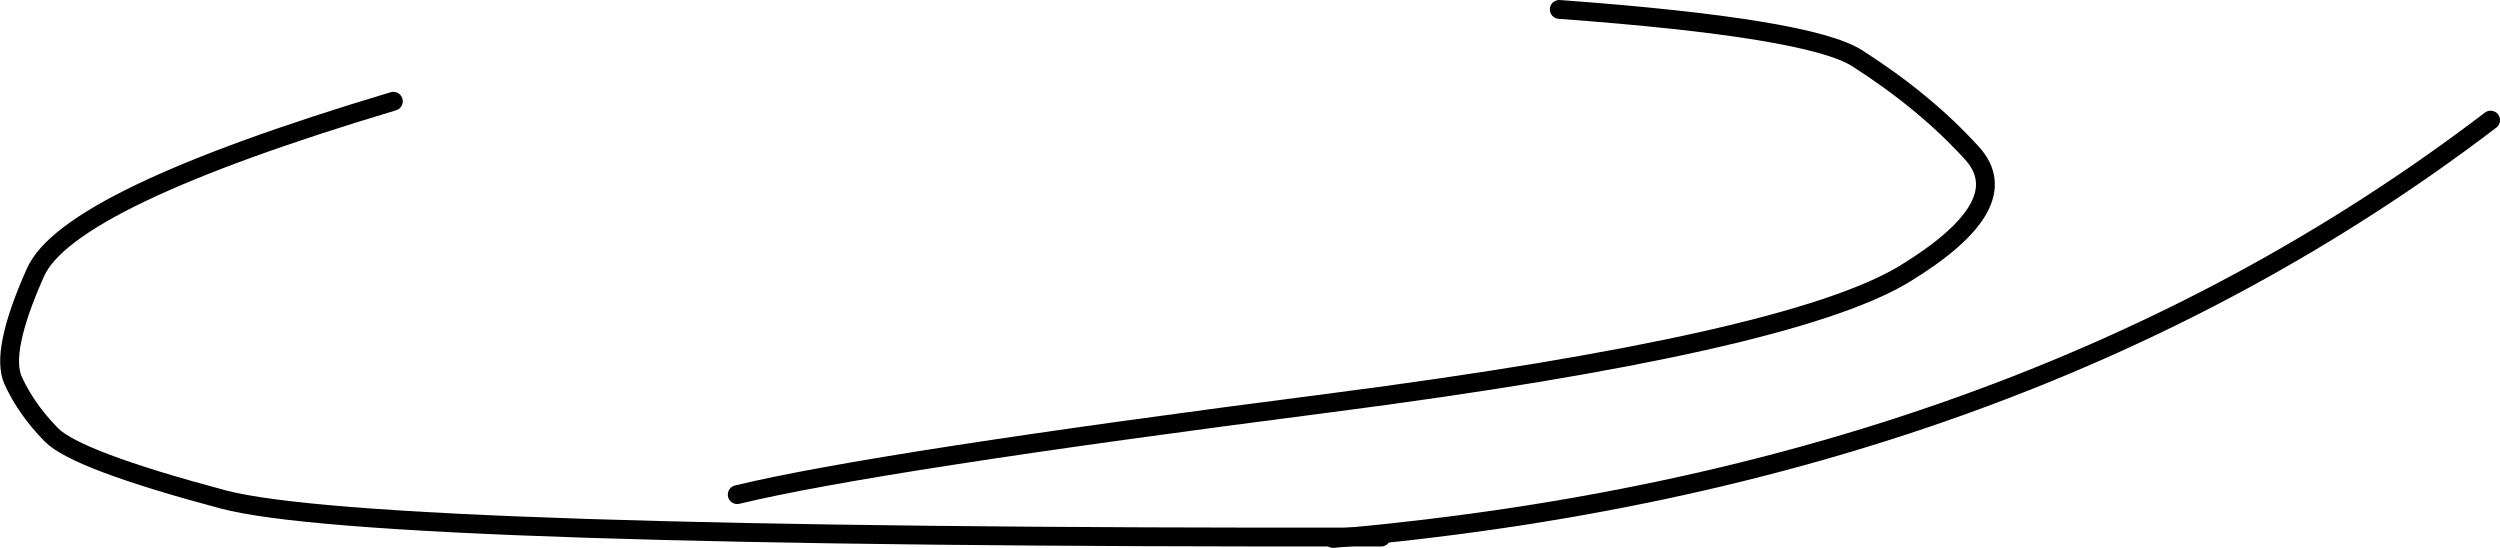 <?xml version="1.0" encoding="UTF-8" standalone="no"?>
<svg xmlns:xlink="http://www.w3.org/1999/xlink" height="58.15px" width="265.35px" xmlns="http://www.w3.org/2000/svg">
  <g transform="matrix(1.0, 0.0, 0.0, 1.0, -107.5, -161.35)">
    <path d="M273.0 162.35 Q299.6 164.3 304.65 167.55 311.85 172.15 316.8 177.6 321.75 183.05 309.6 190.45 297.4 197.8 248.8 204.1 200.2 210.35 185.75 213.85 M254.1 218.35 Q146.65 218.5 131.15 214.35 115.6 210.2 112.95 207.5 110.3 204.8 108.9 201.75 107.5 198.7 111.25 190.3 114.65 182.45 149.25 172.1" fill="none" stroke="#000000" stroke-linecap="round" stroke-linejoin="round" stroke-width="2.0"/>
    <path d="M371.85 174.1 Q321.95 212.15 249.0 218.5" fill="none" stroke="#000000" stroke-linecap="round" stroke-linejoin="round" stroke-width="2.0"/>
  </g>
</svg>
